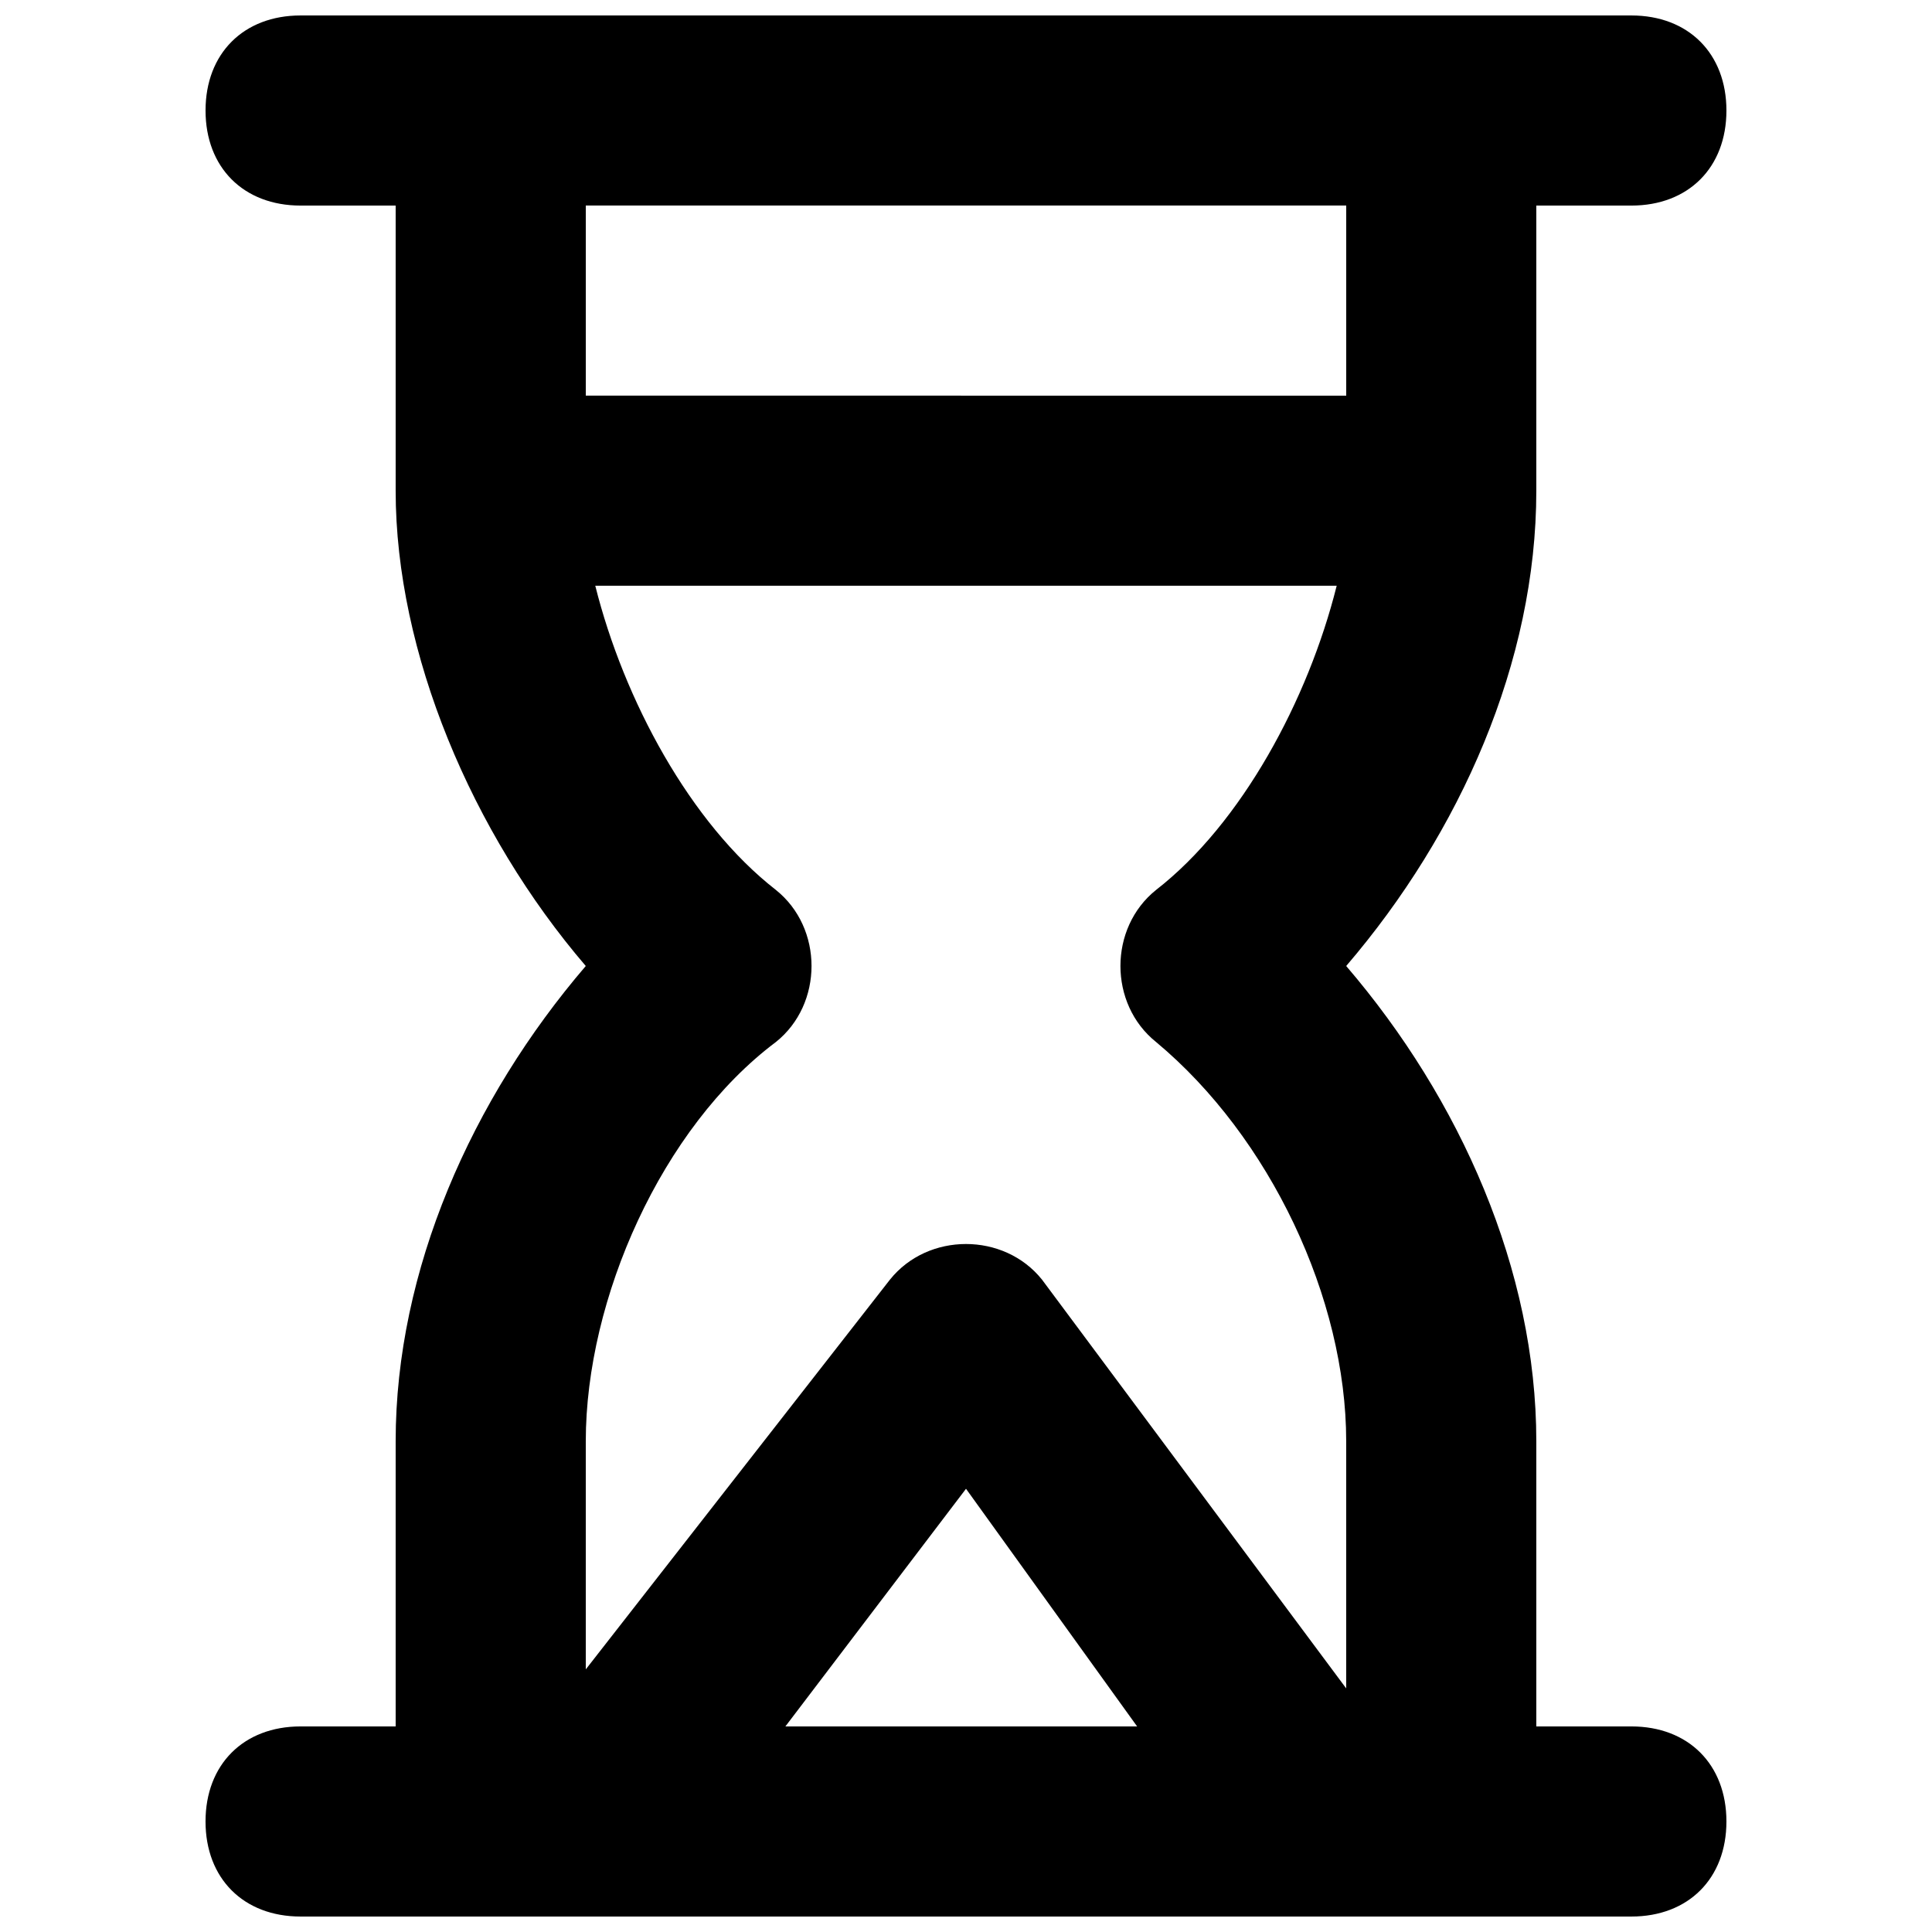 <?xml version="1.0" encoding="UTF-8"?>
<!-- Uploaded to: SVG Repo, www.svgrepo.com, Generator: SVG Repo Mixer Tools -->
<svg width="800px" height="800px" version="1.1" viewBox="144 144 512 512" xmlns="http://www.w3.org/2000/svg">
 <defs>
  <clipPath id="a">
   <path d="m198 148.09h404v503.81h-404z"/>
  </clipPath>
 </defs>
 <g clip-path="url(#a)">
  <path d="m576.33 601.52h-25.191v-75.57c0-45.344-20.152-90.688-50.383-125.95 30.23-35.266 50.383-80.609 50.383-125.95v-75.57h25.191c15.113 0 25.191-10.078 25.191-25.191 0-15.113-10.078-25.191-25.191-25.191h-352.67c-15.113 0-25.188 10.078-25.188 25.191 0 15.113 10.078 25.191 25.191 25.191h25.191v75.57c0 42.824 20.152 90.688 50.383 125.95-30.23 35.266-50.383 80.609-50.383 125.95v75.57h-25.195c-15.113 0-25.191 10.078-25.191 25.191 0 15.113 10.078 25.191 25.191 25.191h352.67c15.113 0 25.191-10.078 25.191-25.191 0-15.117-10.078-25.191-25.191-25.191zm-226.71-221.68c-22.672-17.637-40.305-50.383-47.863-80.609h196.48c-7.559 30.23-25.191 62.977-47.863 80.609-12.594 10.078-12.594 30.23 0 40.305 30.23 25.191 50.383 68.016 50.383 105.8v65.496l-80.609-108.32c-10.078-12.594-30.23-12.594-40.305 0l-80.605 103.28v-60.457c0-37.785 20.152-83.129 50.383-105.8 12.59-10.074 12.59-30.227-0.004-40.301zm50.383 158.7 45.344 62.977h-93.207zm100.76-340.07v50.383l-201.52-0.004v-50.379z"/>
 </g>
</svg>